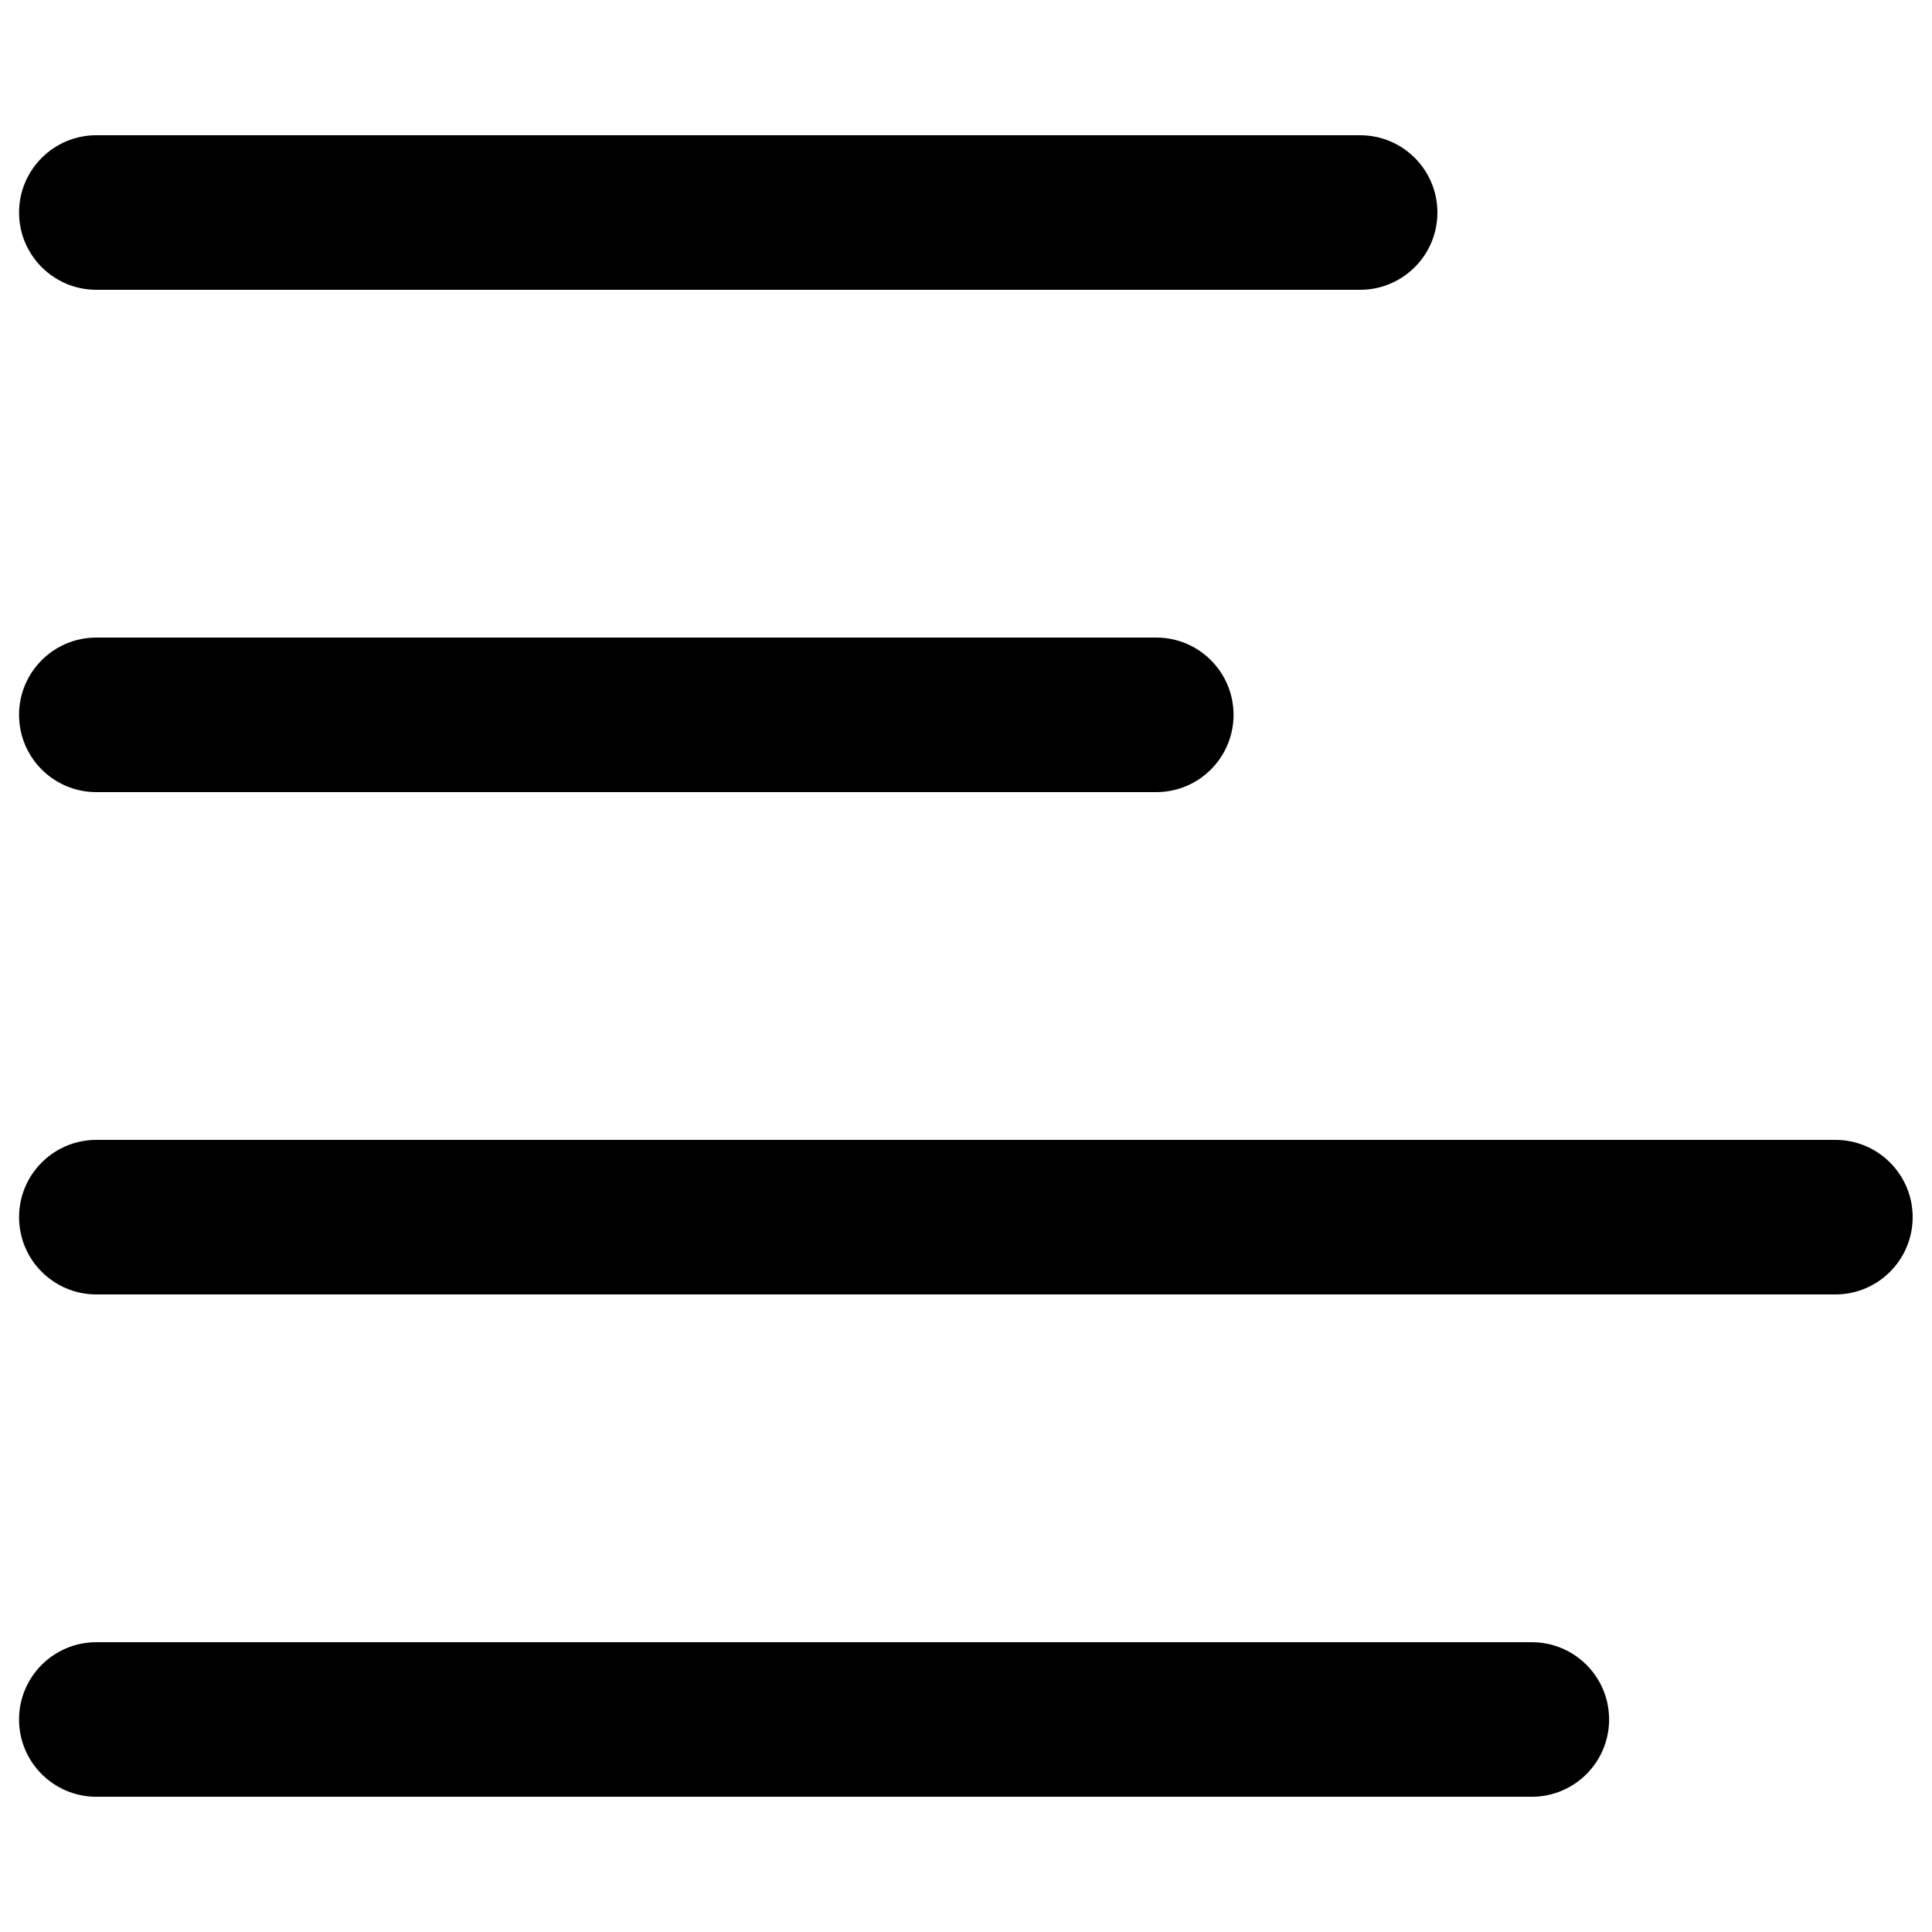 <?xml version="1.0" encoding="UTF-8" standalone="no"?>
<svg
   enable-background="new 0 0 100 100"
   version="1.1"
   viewBox="0 0 100 100"
   xml:space="preserve"
   id="svg494"
   sodipodi:docname="align_left.svg"
   inkscape:version="1.2.2 (b0a8486541, 2022-12-01)"
   xmlns:inkscape="http://www.inkscape.org/namespaces/inkscape"
   xmlns:sodipodi="http://sodipodi.sourceforge.net/DTD/sodipodi-0.dtd"
   xmlns="http://www.w3.org/2000/svg"
   xmlns:svg="http://www.w3.org/2000/svg"><defs
   id="defs498" /><sodipodi:namedview
   id="namedview496"
   pagecolor="#ffffff"
   bordercolor="#000000"
   borderopacity="0.25"
   inkscape:showpageshadow="2"
   inkscape:pageopacity="0.0"
   inkscape:pagecheckerboard="0"
   inkscape:deskcolor="#d1d1d1"
   showgrid="false"
   inkscape:zoom="11.405632"
   inkscape:cx="61.5047"
   inkscape:cy="65.450119"
   inkscape:window-width="3840"
   inkscape:window-height="2080"
   inkscape:window-x="0"
   inkscape:window-y="43"
   inkscape:window-maximized="1"
   inkscape:current-layer="svg494" />

<path
   id="path478"
   d="M 4.986 33 C 2.777 33 0.986 34.791 0.986 37 C 0.986 39.209 2.777 41 4.986 41 L 27.143 41 L 37.693 41 L 59.848 41 C 62.057 41 63.848 39.209 63.848 37 C 63.848 34.791 62.057 33 59.848 33 L 37.693 33 L 27.143 33 L 4.986 33 z " /><path
   d="M 94.999,59 H 4.987 c -2.209,0 -4,1.791 -4,4 0,2.209 1.791,4 4,4 h 90.012 c 2.209,0 4,-1.791 4,-4 0,-2.209 -1.791,-4 -4,-4 z"
   id="path480" /><path
   d="M 4.987,15 H 70.4 c 2.209,0 4,-1.791 4,-4 0,-2.209 -1.791,-4 -4,-4 H 4.987 c -2.209,0 -4,1.791 -4,4 0,2.209 1.791,4 4,4 z"
   id="path482" /><path
   id="path484"
   d="M 4.986 85 C 2.777 85 0.986 86.791 0.986 89 C 0.986 91.209 2.777 93 4.986 93 L 23.471 93 L 60.805 93 L 79.287 93 C 81.496 93 83.287 91.209 83.287 89 C 83.287 86.791 81.496 85 79.287 85 L 60.805 85 L 46.58 85 L 28.098 85 L 23.471 85 L 4.986 85 z " /></svg>
